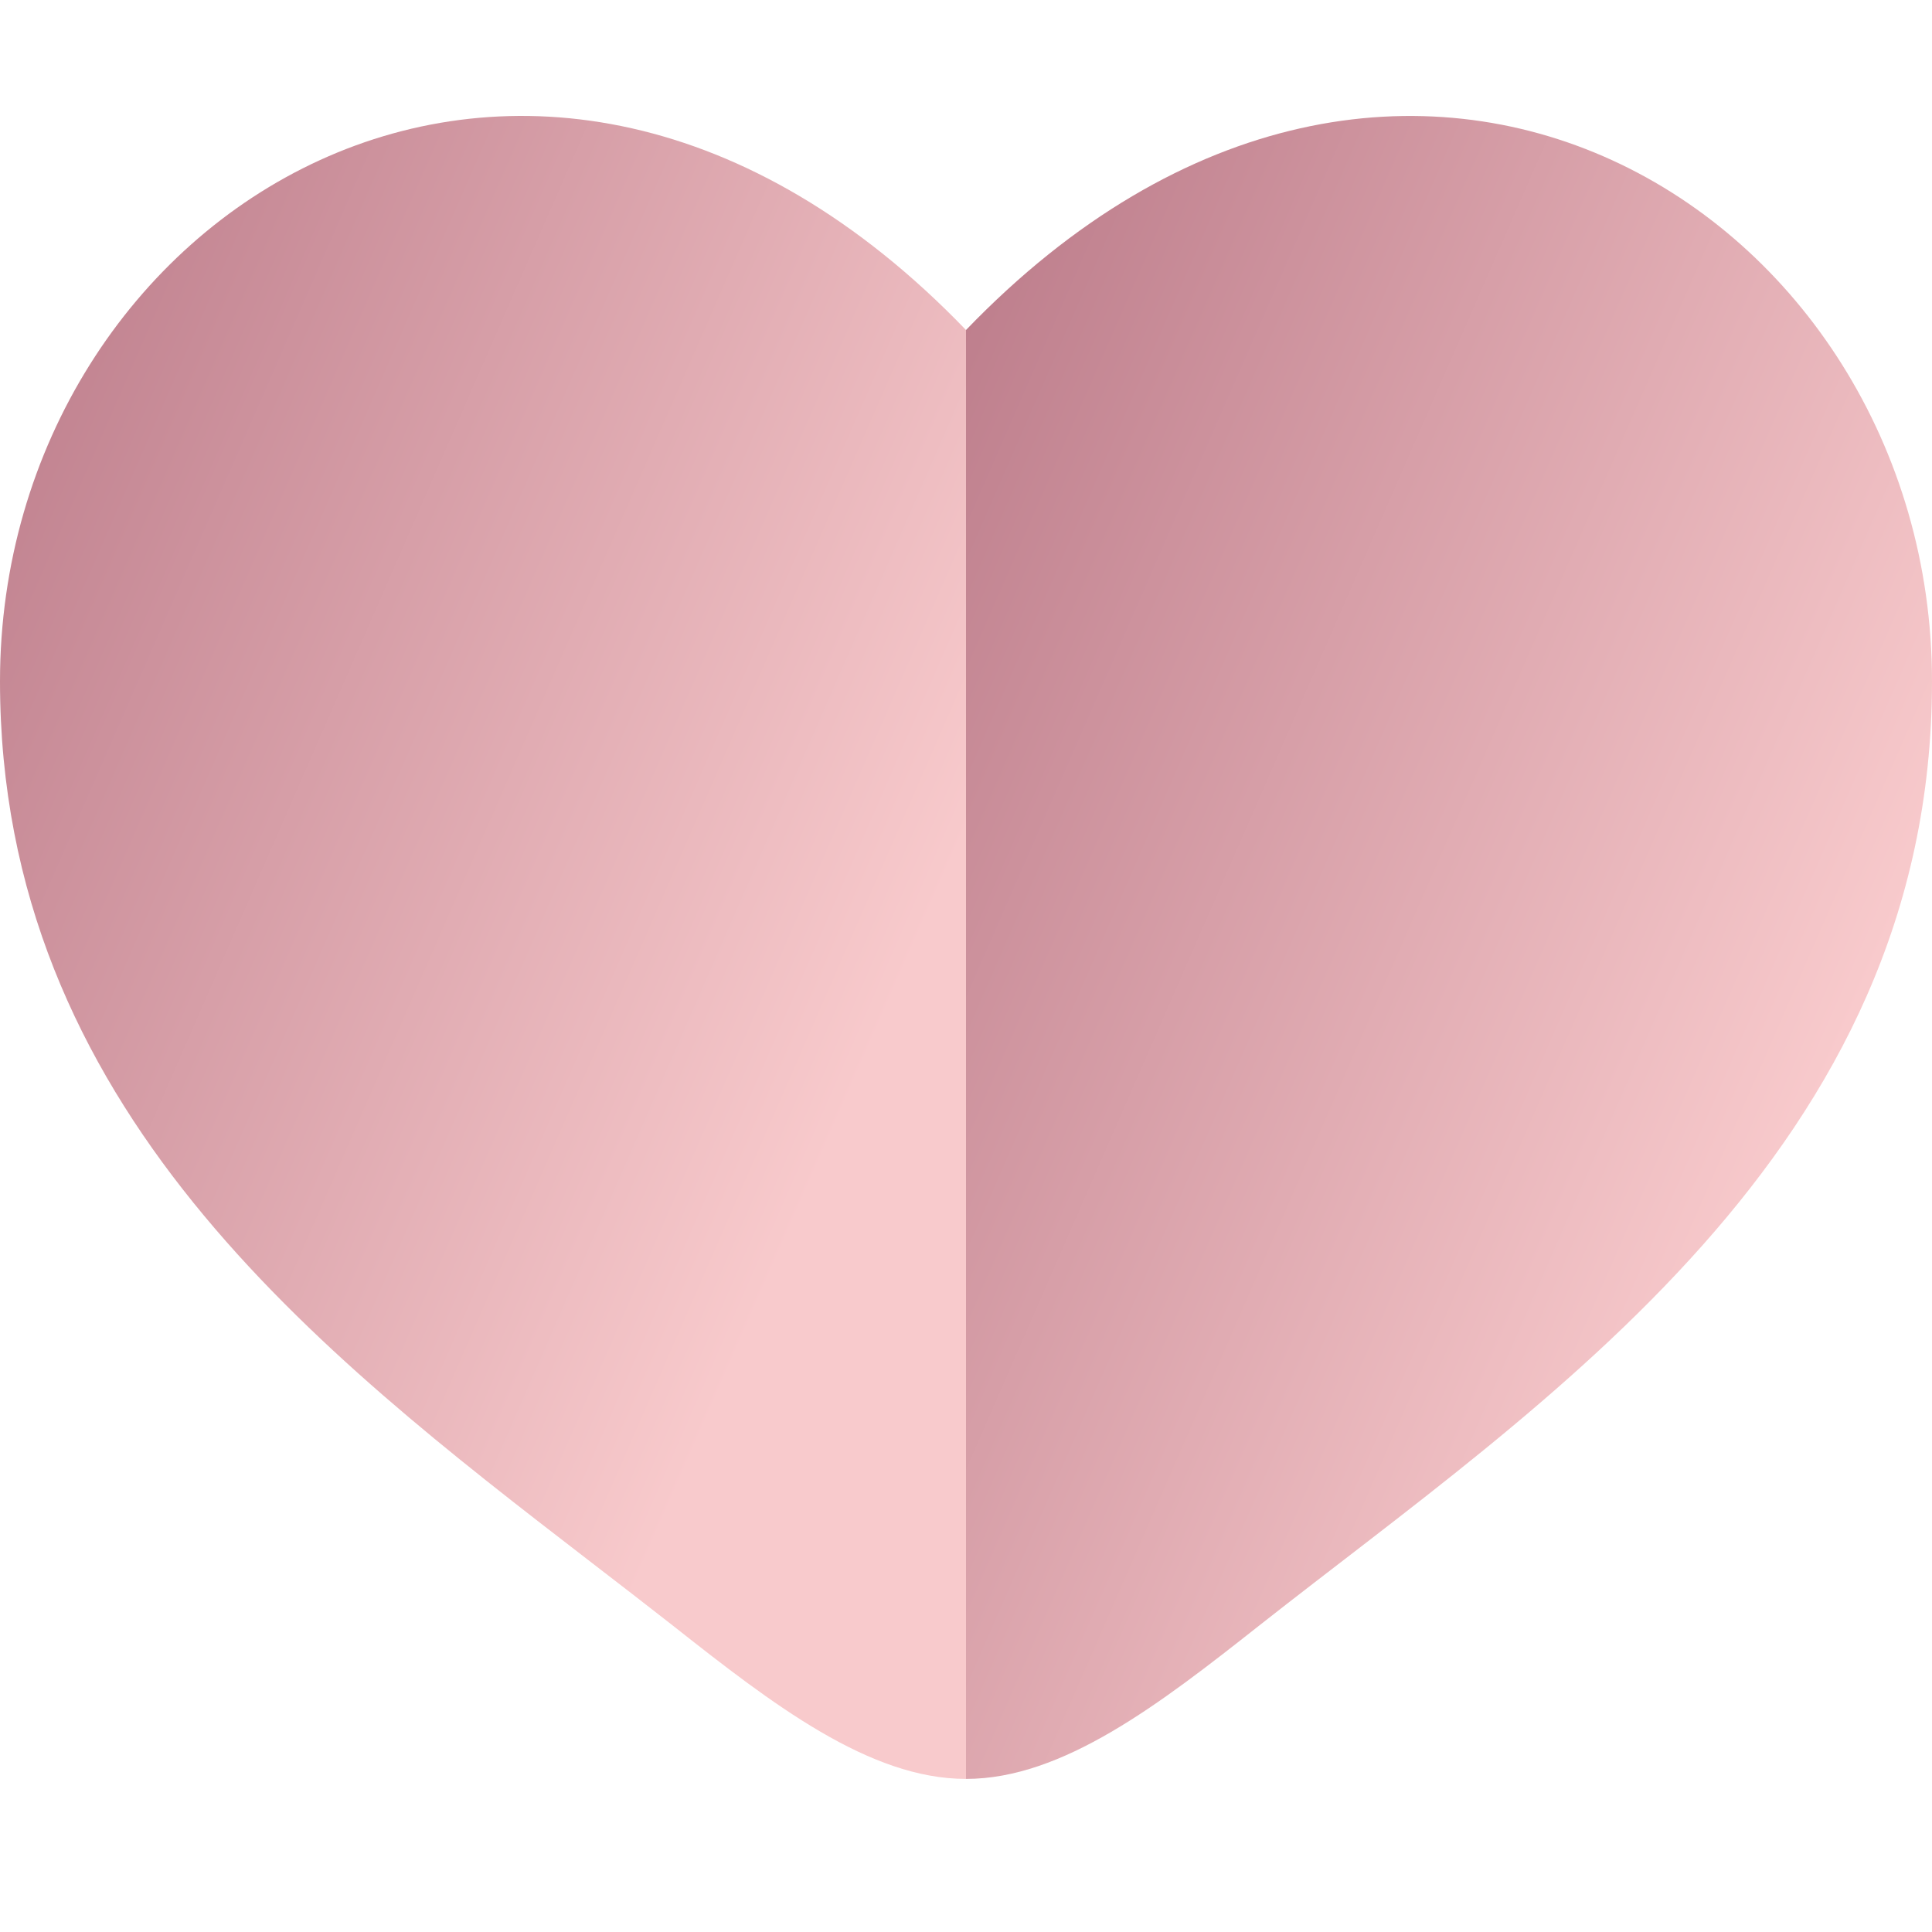 <?xml version="1.0" encoding="UTF-8"?> <svg xmlns="http://www.w3.org/2000/svg" width="105" height="105" viewBox="0 0 105 105" fill="none"><path fill-rule="evenodd" clip-rule="evenodd" d="M32.056 84.852C17.314 73.491 0 60.151 0 37.024C0 11.494 28.875 -6.614 52.5 17.936V96.68C47.25 96.68 42 92.638 36.55 88.333C35.091 87.192 33.593 86.031 32.056 84.852Z" fill="url(#paint0_linear_509_1408)"></path><path d="M68.45 88.333C83.9 76.163 105 62.555 105 37.03C105 11.504 76.125 -6.614 52.5 17.935V96.68C57.75 96.68 63 92.638 68.45 88.333Z" fill="url(#paint1_linear_509_1408)"></path><defs><linearGradient id="paint0_linear_509_1408" x1="-80.4" y1="174.385" x2="13.554" y2="215.433" gradientUnits="userSpaceOnUse"><stop offset="0.014" stop-color="#B57383"></stop><stop offset="0.685" stop-color="#F8CACC"></stop></linearGradient><linearGradient id="paint1_linear_509_1408" x1="-27.9" y1="174.383" x2="66.053" y2="215.431" gradientUnits="userSpaceOnUse"><stop offset="0.014" stop-color="#B57383"></stop><stop offset="0.685" stop-color="#F8CACC"></stop></linearGradient></defs></svg> 